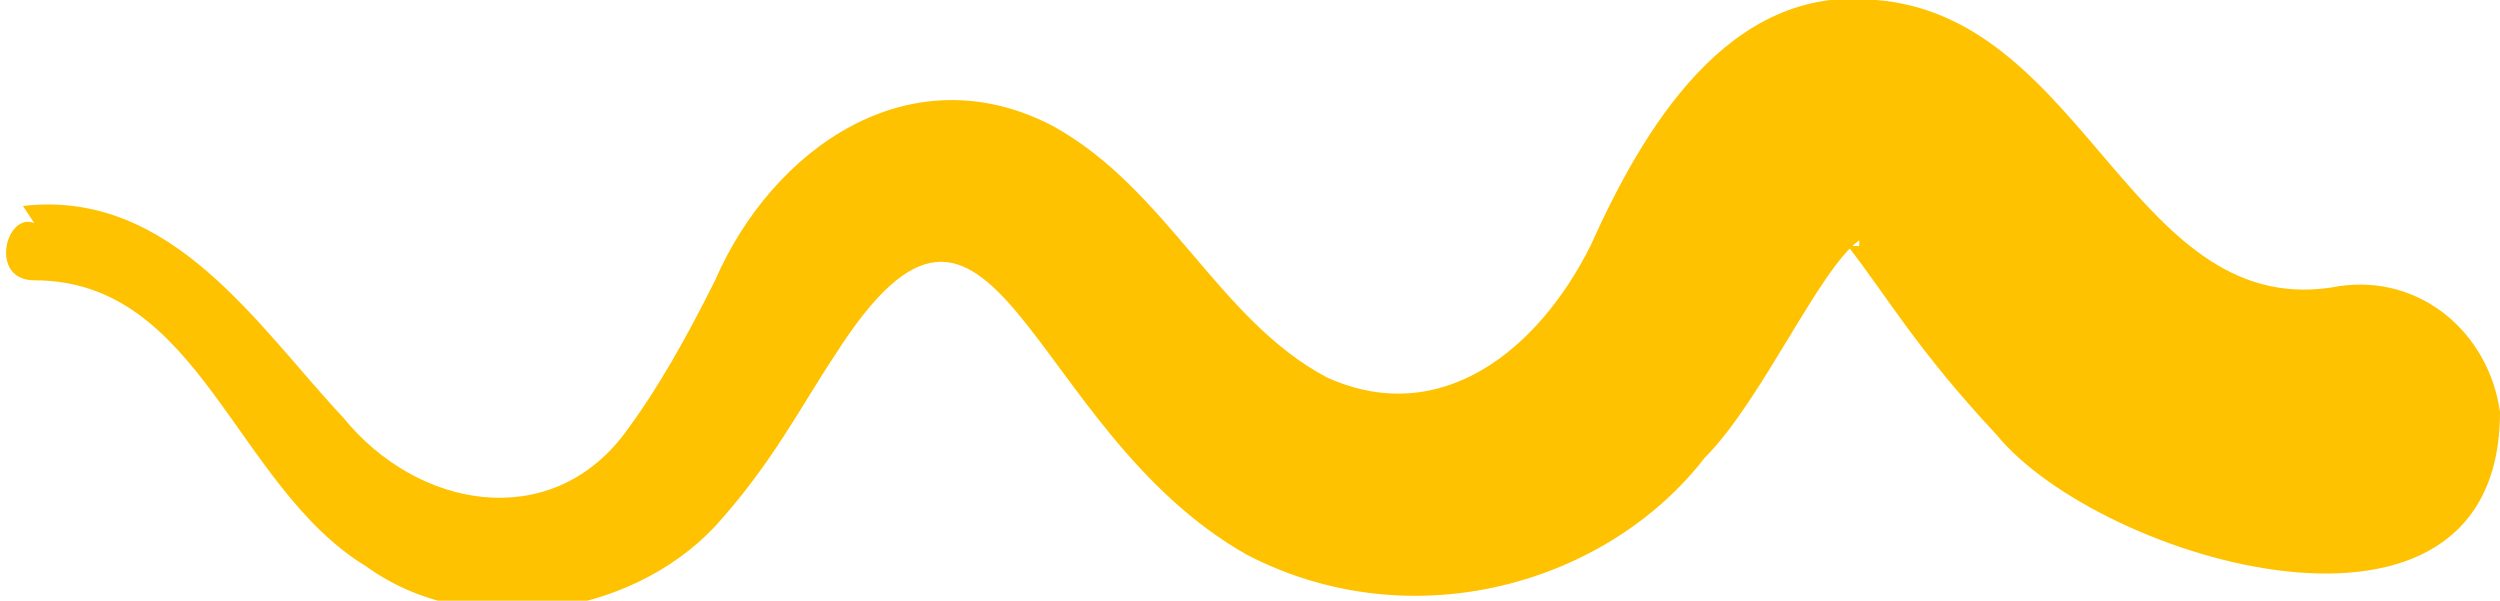   <svg xmlns="http://www.w3.org/2000/svg" version="1.1" viewBox="0 0 43.7 10.5">
   <path d="M.4,3.6c2.6-.3,4.1,2.1,5.6,3.7,1.3,1.6,3.6,2,4.9.3.6-.8,1.1-1.7,1.6-2.7,1-2.3,3.4-4,5.9-2.7,2,1.1,2.9,3.4,4.8,4.4,2,.9,3.7-.5,4.6-2.3C28.7,2.3,30.2-.3,32.8,0c3.7.3,4.5,5.7,8.1,5,1.4-.2,2.6.8,2.8,2.2,0,4.7-7,2.6-8.8.4-1.4-1.5-1.9-2.4-2.6-3.3,0,0,.1,0,.2,0,0,0,0,0,0-.1,0,0,0-.1,0,0-.7.5-1.7,2.8-2.7,3.8-1.7,2.2-5.1,3.2-8,1.7-3.9-2.2-4.4-7.9-7.2-3.5-.6.9-1.1,1.9-2.1,3-1.5,1.6-4.3,2-6.1.7-2.3-1.4-2.9-5-5.8-5-.8,0-.5-1.2,0-1Z" style="fill: #ffc200; stroke-width: 0px;">
   </path>
  </svg>
